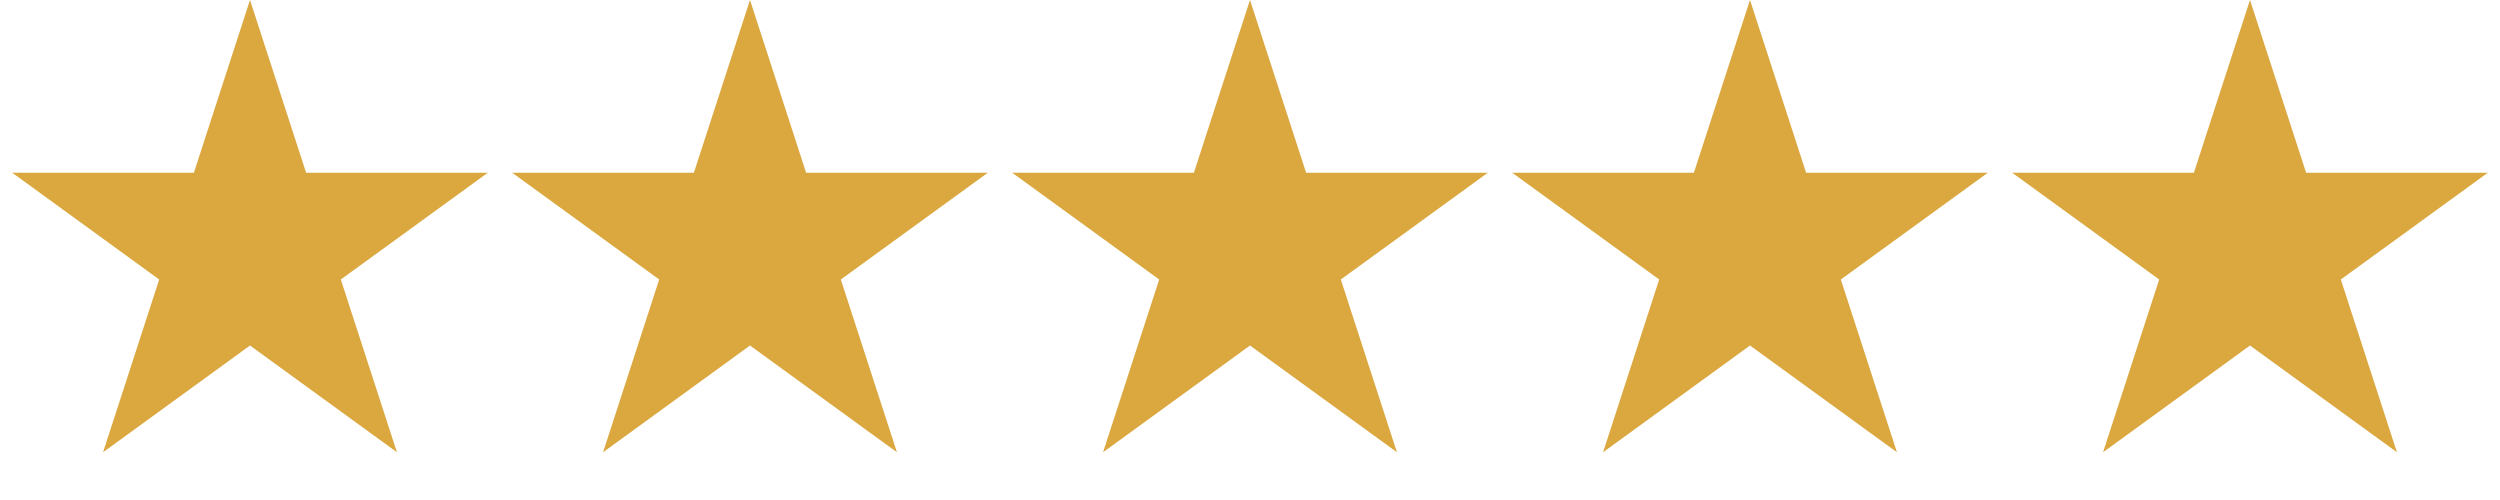 <svg xmlns="http://www.w3.org/2000/svg" width="80" height="16" fill="none" viewBox="0 0 80 16">
  <path fill="#DBA73F" d="m8 0 1.796 5.528h5.813l-4.703 3.416 1.796 5.528L8 11.056l-4.702 3.416 1.796-5.528L.392 5.528h5.812L8 0Zm16 0 1.796 5.528h5.813l-4.703 3.416 1.796 5.528L24 11.056l-4.702 3.416 1.796-5.528-4.703-3.416h5.813L24 0Zm16 0 1.796 5.528h5.813l-4.703 3.416 1.796 5.528L40 11.056l-4.702 3.416 1.796-5.528-4.703-3.416h5.813L40 0Zm16 0 1.796 5.528h5.813l-4.703 3.416 1.796 5.528L56 11.056l-4.702 3.416 1.796-5.528-4.703-3.416h5.813L56 0Zm16 0 1.796 5.528h5.813l-4.703 3.416 1.796 5.528L72 11.056l-4.702 3.416 1.796-5.528-4.703-3.416h5.813L72 0Z"/>
</svg>
